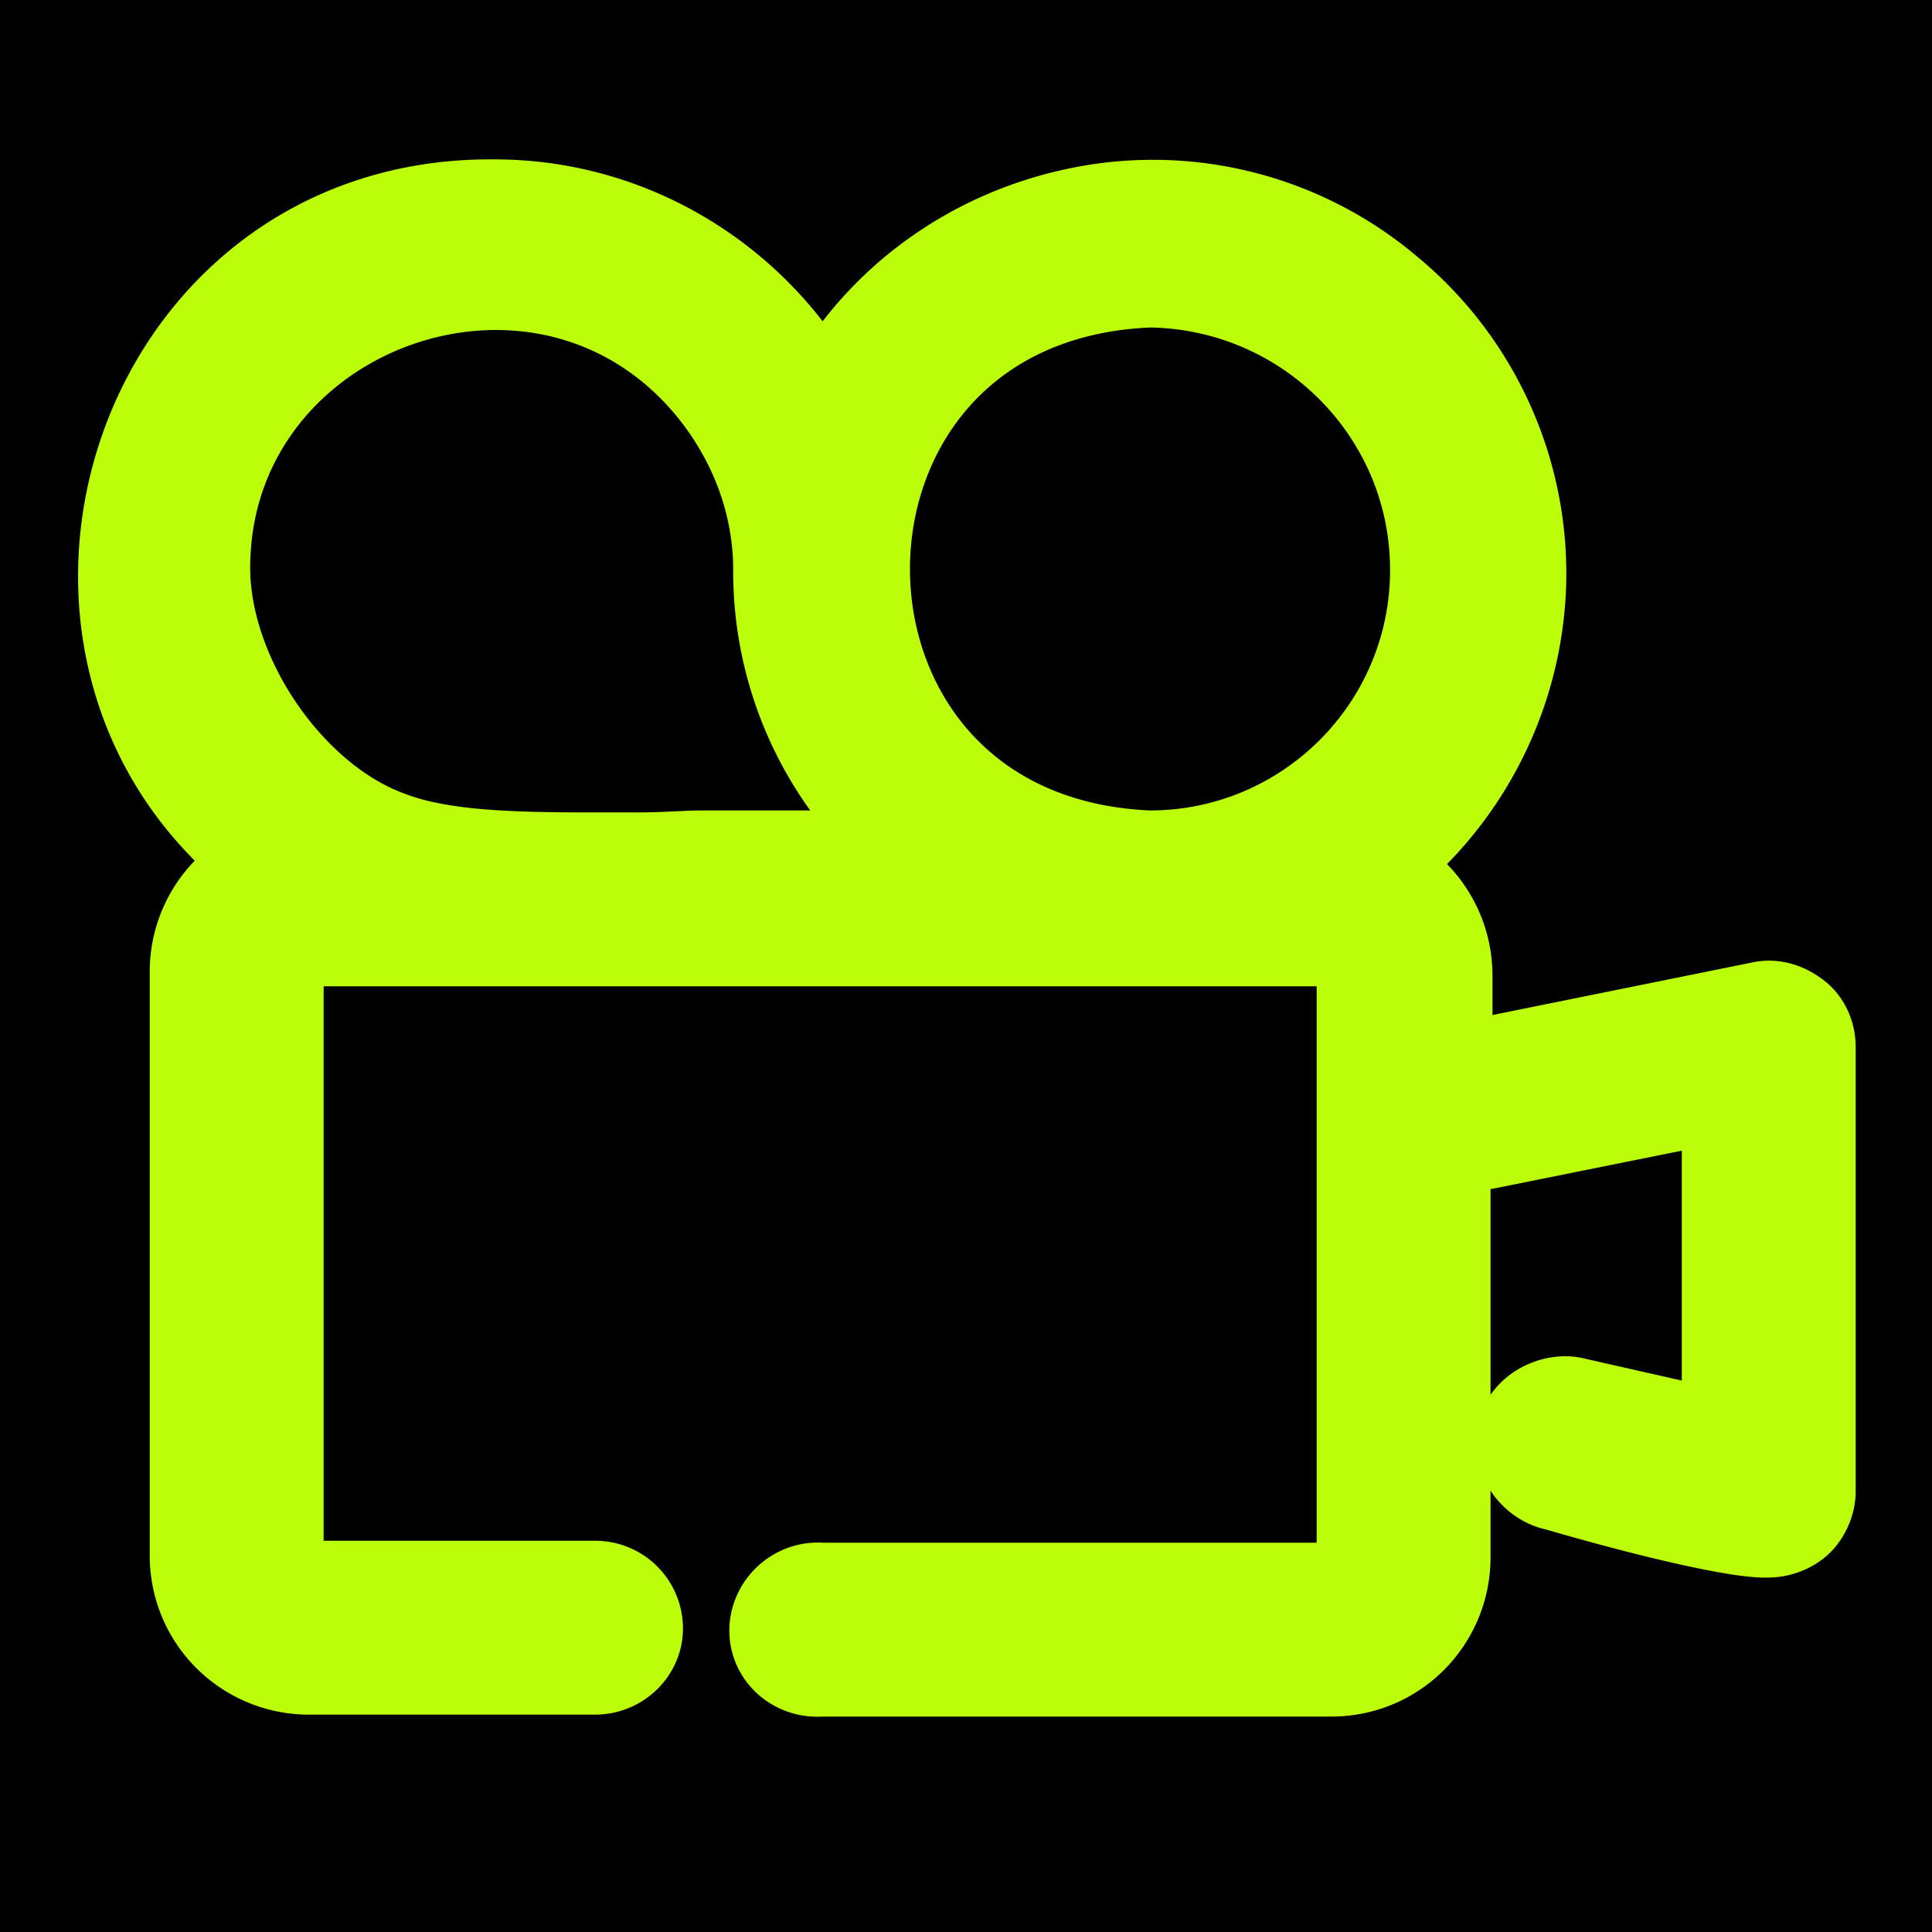 <svg xmlns="http://www.w3.org/2000/svg" viewBox="0 0 100 100"><path d="M0 0h100v100H0z"/><path fill="#bcfe0a" stroke="#bcfe0a" stroke-width="5.5" stroke-miterlimit="10" d="M91.6 78.9c.2 0 .8-.1 1.2-.5.3-.3.5-.8.5-1.2v-23c0-.5-.2-1-.6-1.3s-.9-.5-1.4-.4l-16.8 3.4v-5.4c0-2.6-1.8-4.8-4.3-5.4a18.83 18.83 0 0 0 8.1-14.5 18.54 18.54 0 0 0-6.7-15.2 18.44 18.44 0 0 0-16.1-3.9c-5.7 1.3-10.5 5.1-12.9 10.4-3.1-6.6-9.7-10.9-17-10.9C7.1 10.8-.1 34.7 14.8 44.9c-2.5.6-4.3 2.8-4.3 5.4v30.2c0 3.1 2.5 5.5 5.5 5.5h14.8c1 0 1.8-.8 1.8-1.7a1.79 1.79 0 0 0-1.8-1.8H16c-1.1 0-2-.9-2-2V50.3c0-1.1.9-2 2-2h52.9c1.1 0 2 .9 2 2V73v7.6c0 1.1-.9 2-2 2H42.5c-1.1-.1-2 .8-2 1.8s.9 1.8 2 1.7h3.2 23.2c3.1 0 5.5-2.5 5.5-5.5V59.3l15.4-3.1v18.7L81.4 73h0c-.7-.2-1.9.2-2.2 1.2-.3.9.4 2.1 1.5 2.3 5.5 1.6 9.7 2.5 10.9 2.4zM36.9 19.5c2.4 2.8 3.8 6.3 3.8 10a18.41 18.41 0 0 0 7.9 15.2H36.3c-.8 0-1.9.1-3.2.1-5.2 0-9.8.1-13-1.1-5.4-1.9-9.9-8.5-9.9-14.3 0-13.8 17.6-20.4 26.7-9.9zm37.8 10c0 8.4-6.8 15.2-15.2 15.2-20.2-.8-20.2-29.7 0-30.5 8.4.1 15.2 6.9 15.2 15.3h0z"/></svg>